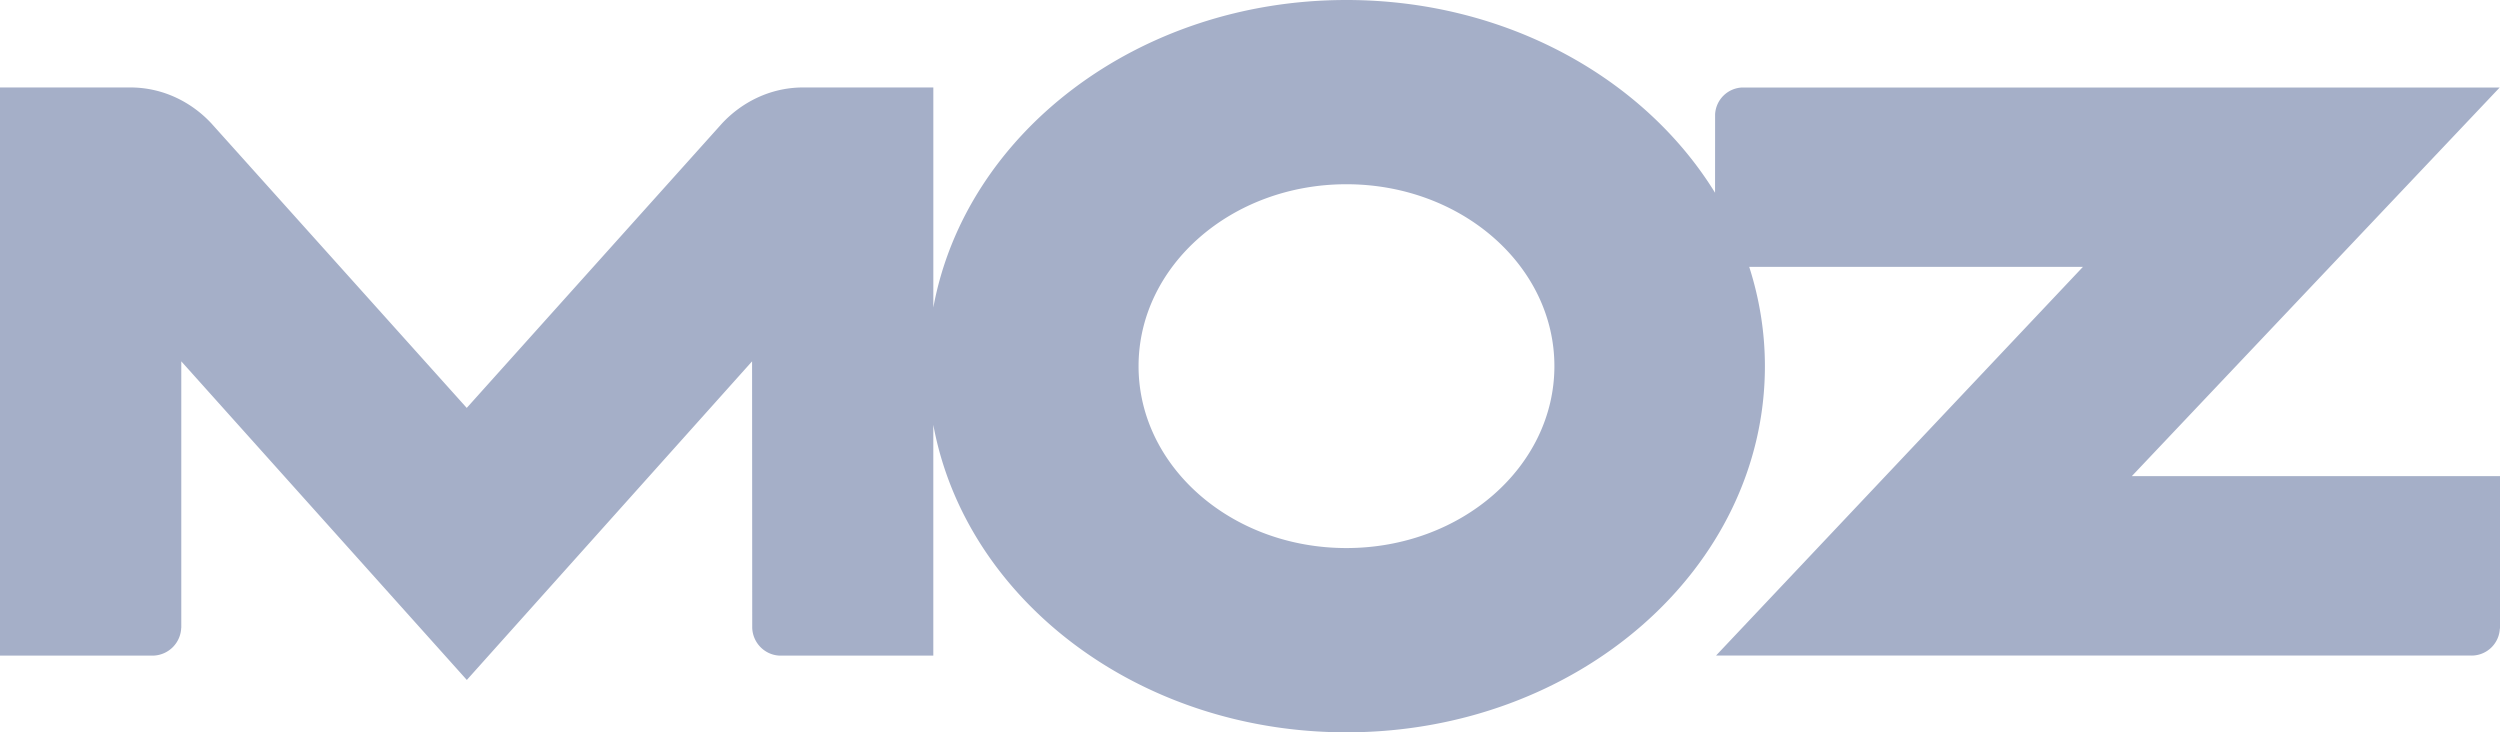 <svg width="99" height="29" viewBox="0 0 99 29" xmlns="http://www.w3.org/2000/svg"><path d="M53.317 21.703c-4.545 0-8.23-3.225-8.23-7.204 0-3.978 3.685-7.203 8.23-7.203 4.55 0 8.237 3.225 8.237 7.203 0 3.979-3.687 7.204-8.237 7.204zm31.103-2.848l14.568-15.39H68.994a1.12 1.12 0 0 0-1.076 1.064l-.002 3.104C65.117 3.089 59.631 0 53.316 0 45.07 0 38.23 5.275 36.96 12.178V3.464h-5.223c-1.241.018-2.354.577-3.144 1.423l-10.11 11.266L8.37 4.886c-.788-.845-1.9-1.404-3.145-1.422H0v22.497h6.1a1.143 1.143 0 0 0 1.076-1.1h.003V14.309l11.307 12.617 11.296-12.617.006 10.554c.02.59.488 1.069 1.073 1.099h6.098v-9.14C38.23 23.727 45.07 29 53.317 29c9.155 0 16.573-6.492 16.573-14.5 0-1.363-.22-2.682-.621-3.932h13.215L67.955 25.96h29.911l.011.001.011-.001h.03a1.122 1.122 0 0 0 1.076-1.069H99v-6.036H84.42v-.001z" fill="#A5AFC8" fill-rule="evenodd"/></svg>